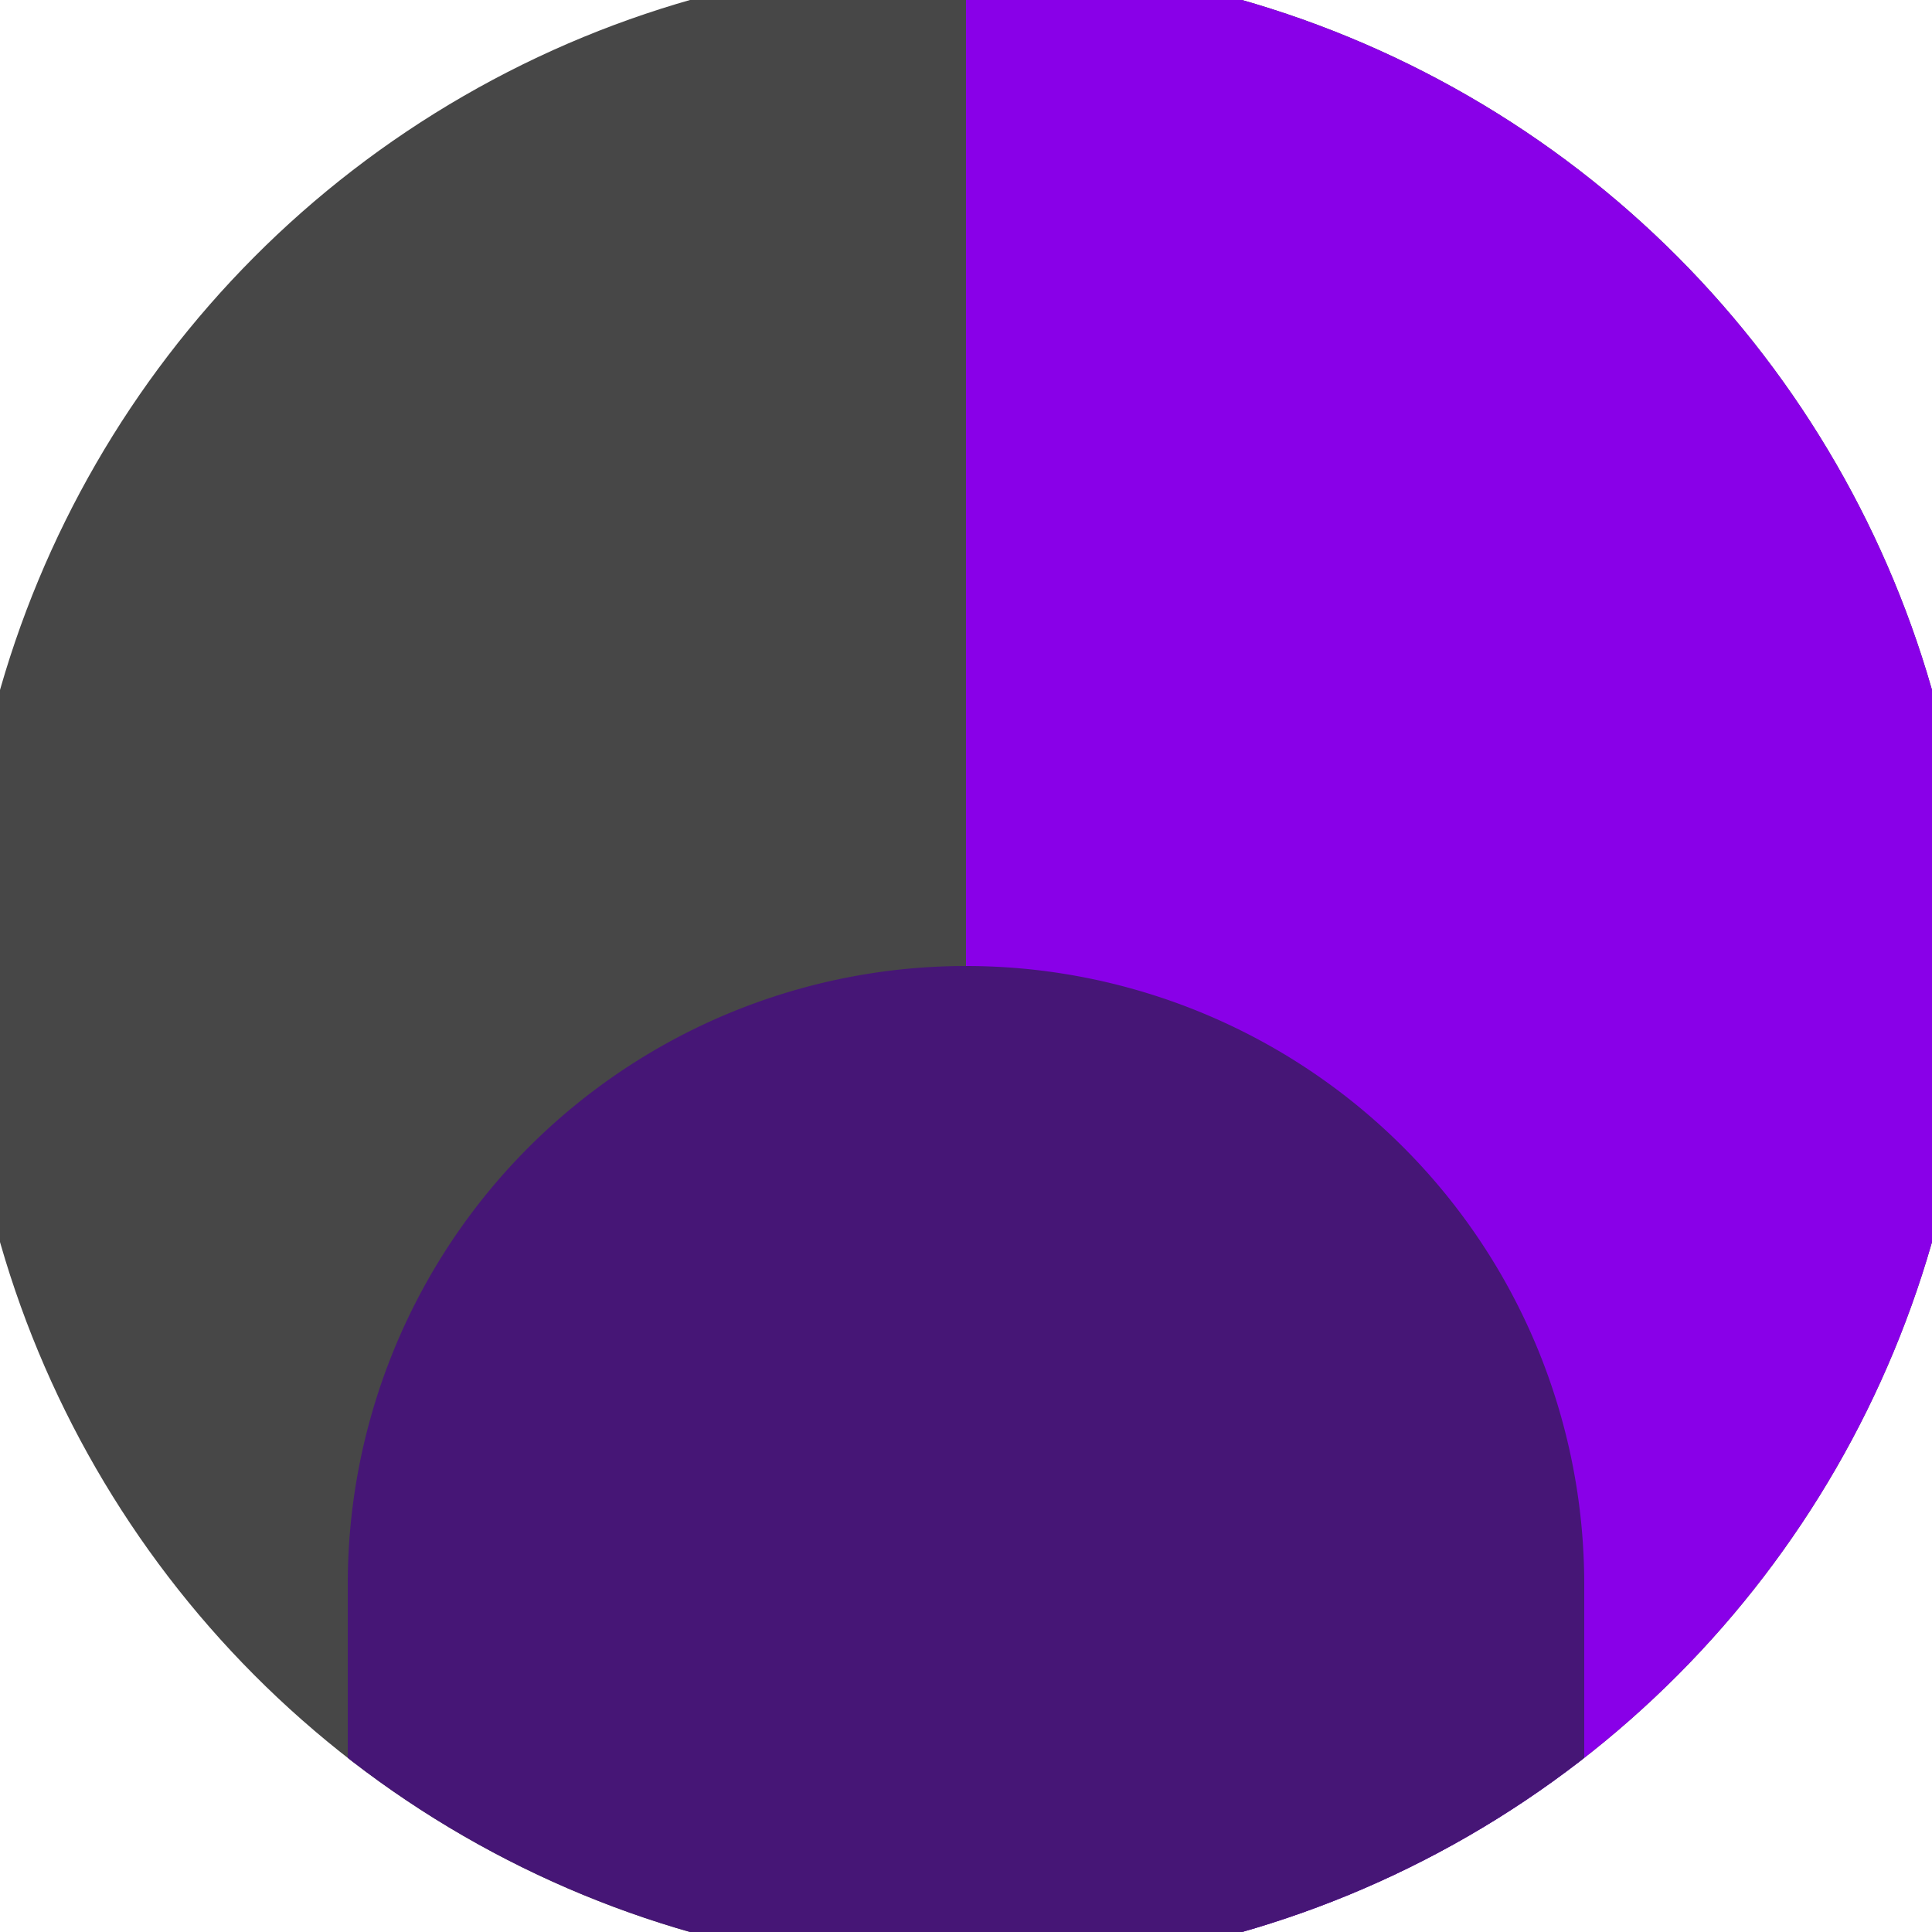 <svg xmlns="http://www.w3.org/2000/svg" width="128" height="128" viewBox="0 0 100 100" shape-rendering="geometricPrecision">
                            <defs>
                                <clipPath id="clip">
                                    <circle cx="50" cy="50" r="52" />
                                    <!--<rect x="0" y="0" width="100" height="100"/>-->
                                </clipPath>
                            </defs>
                            <g transform="rotate(180 50 50)">
                            <rect x="0" y="0" width="100" height="100" fill="#474747" clip-path="url(#clip)"/><path d="M 0 0 H 50 V 100 H 0 Z" fill="#8900e8" clip-path="url(#clip)"/><path d="M 18 18 A 32 32 0 0 0 82 18 V 0 H 18 Z" fill="#461676" clip-path="url(#clip)"/></g></svg>